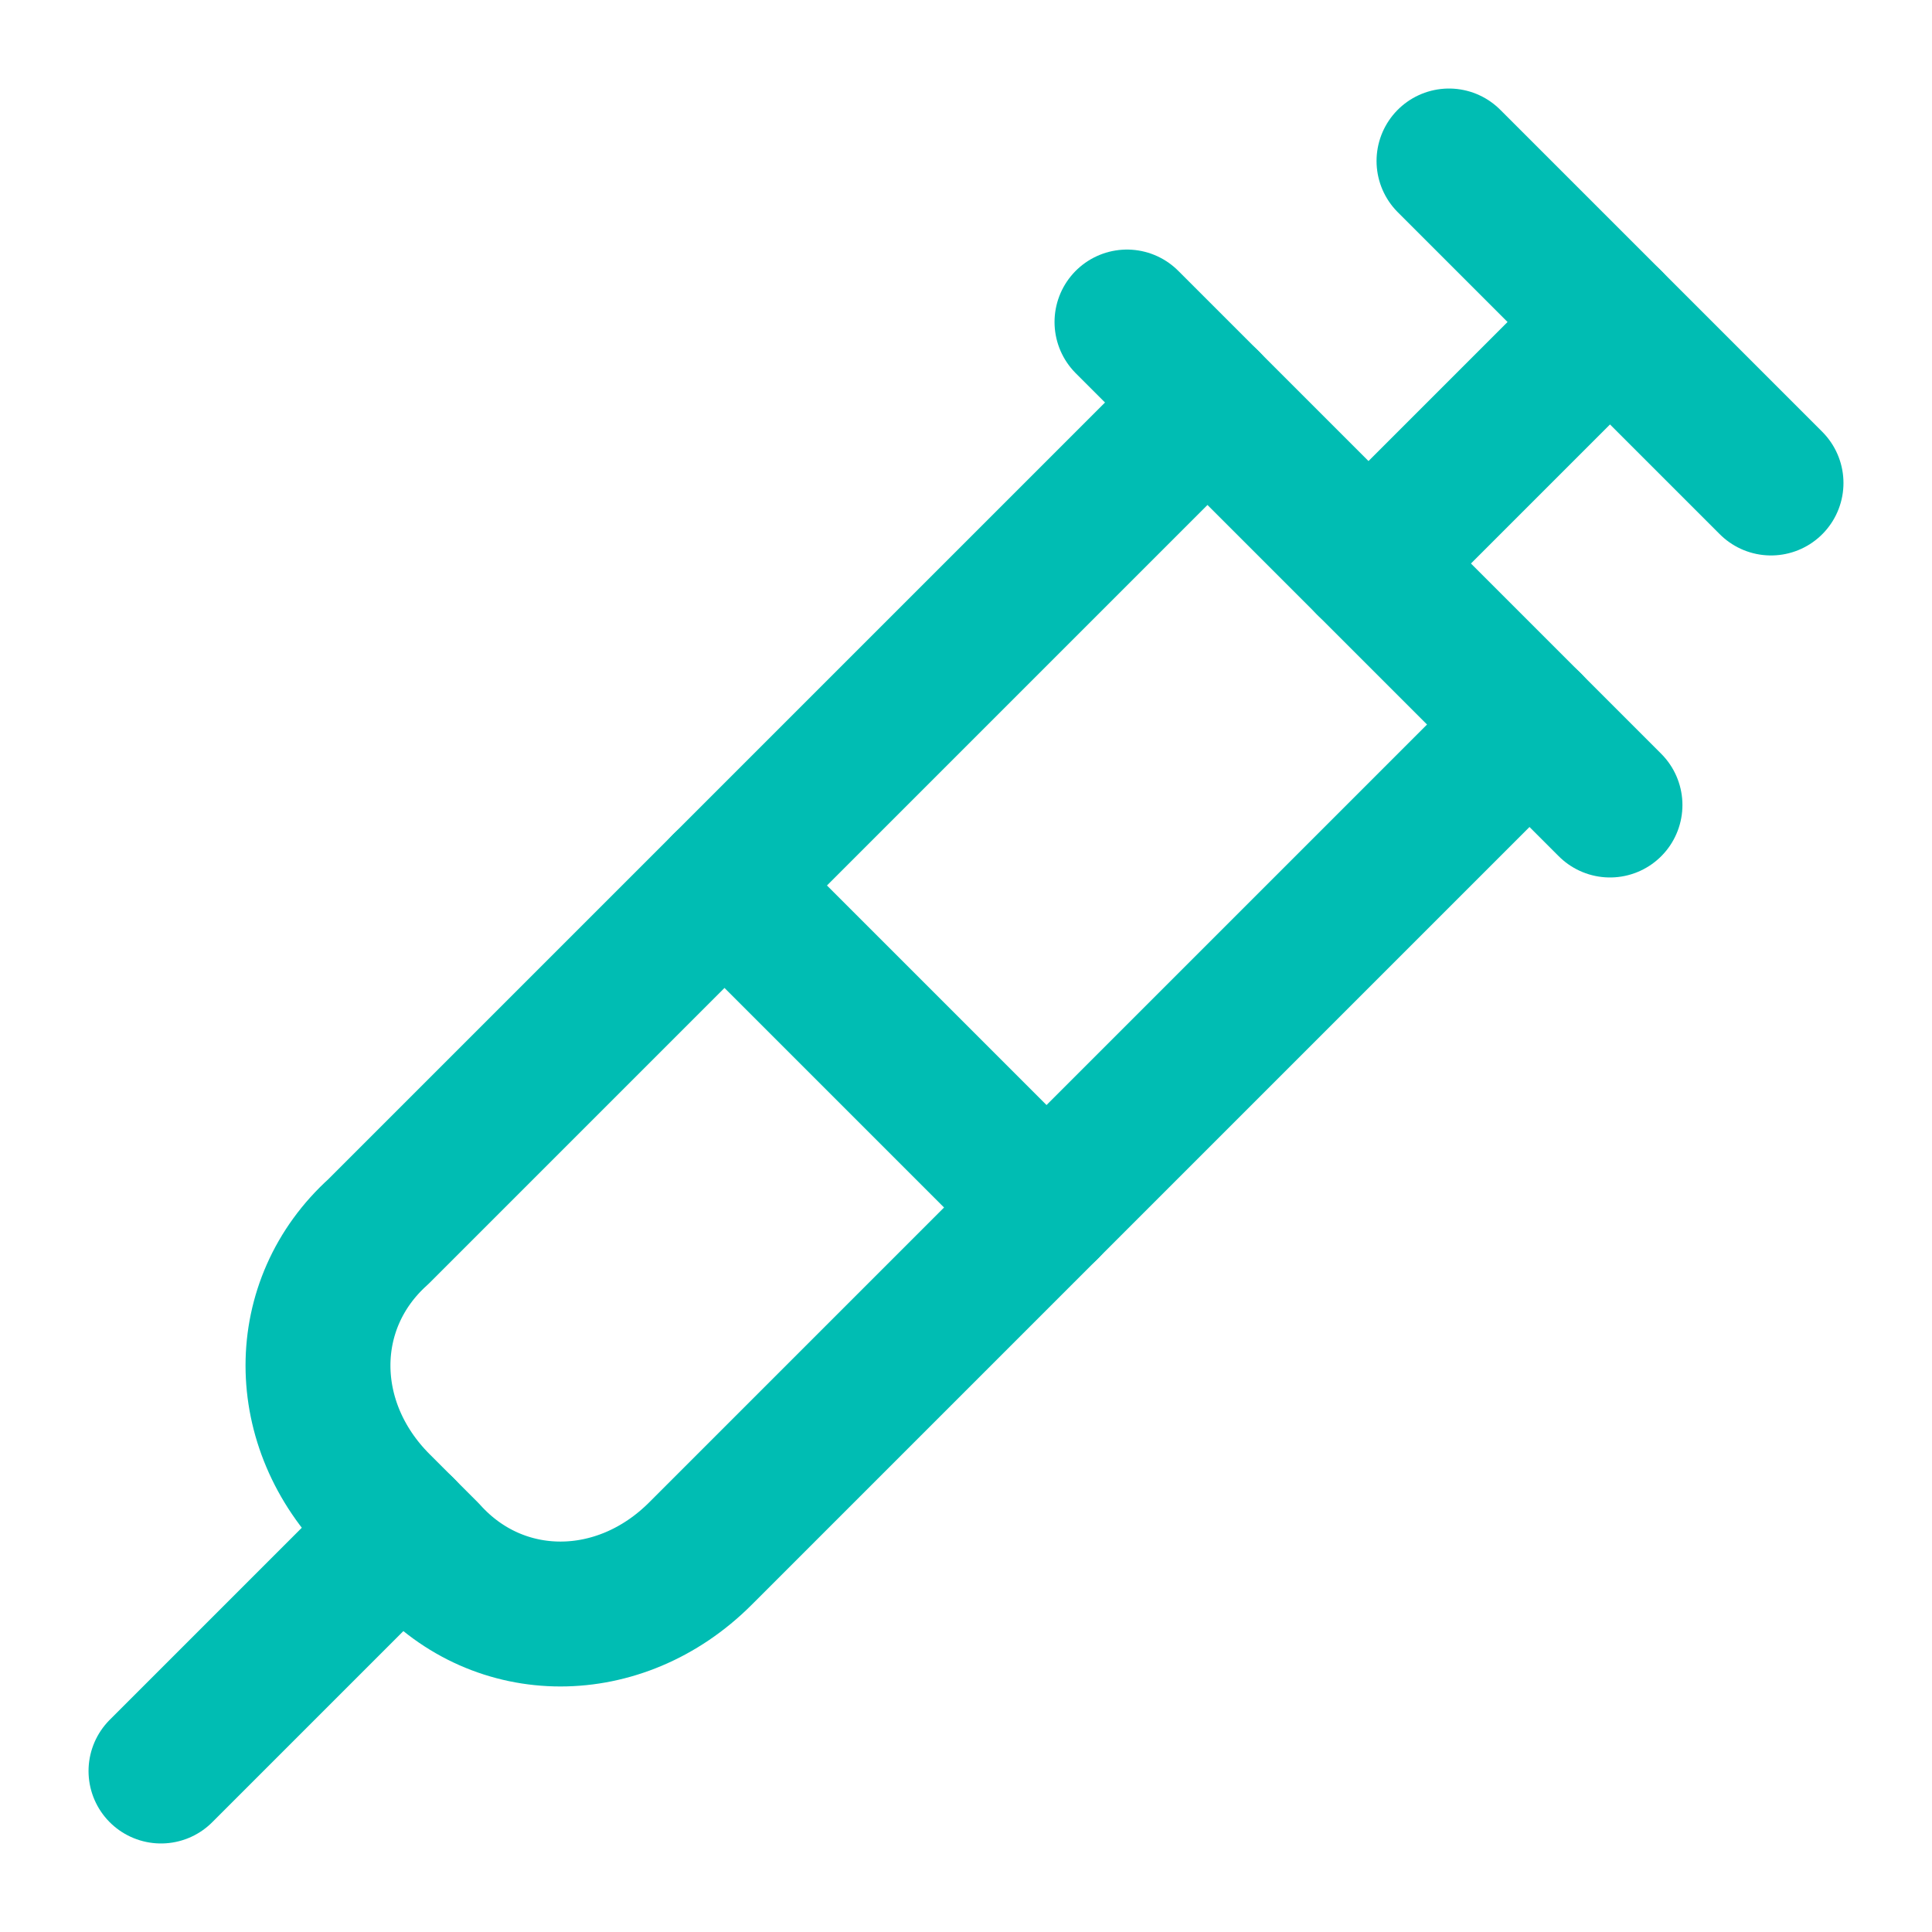 <svg xmlns="http://www.w3.org/2000/svg" width="40" height="40" viewBox="0 0 40 40" fill="none"><path d="M30 3.333L36.667 10" stroke="#00BDB3" stroke-width="3" stroke-linecap="round" stroke-linejoin="round"></path><path d="M28.333 11.667L33.333 6.667" stroke="#00BDB3" stroke-width="3" stroke-linecap="round" stroke-linejoin="round"></path><path d="M31.667 15L14.5 32.167C12.833 33.833 10.333 33.833 8.833 32.167L7.833 31.167C6.167 29.5 6.167 27 7.833 25.5L25 8.333" stroke="#00BDB3" stroke-width="3" stroke-linecap="round" stroke-linejoin="round"></path><path d="M15 18.333L21.667 25" stroke="#00BDB3" stroke-width="3" stroke-linecap="round" stroke-linejoin="round"></path><path d="M8.333 31.667L3.333 36.667" stroke="#00BDB3" stroke-width="3" stroke-linecap="round" stroke-linejoin="round"></path><path d="M23.333 6.667L33.333 16.667" stroke="#00BDB3" stroke-width="3" stroke-linecap="round" stroke-linejoin="round"></path></svg>
